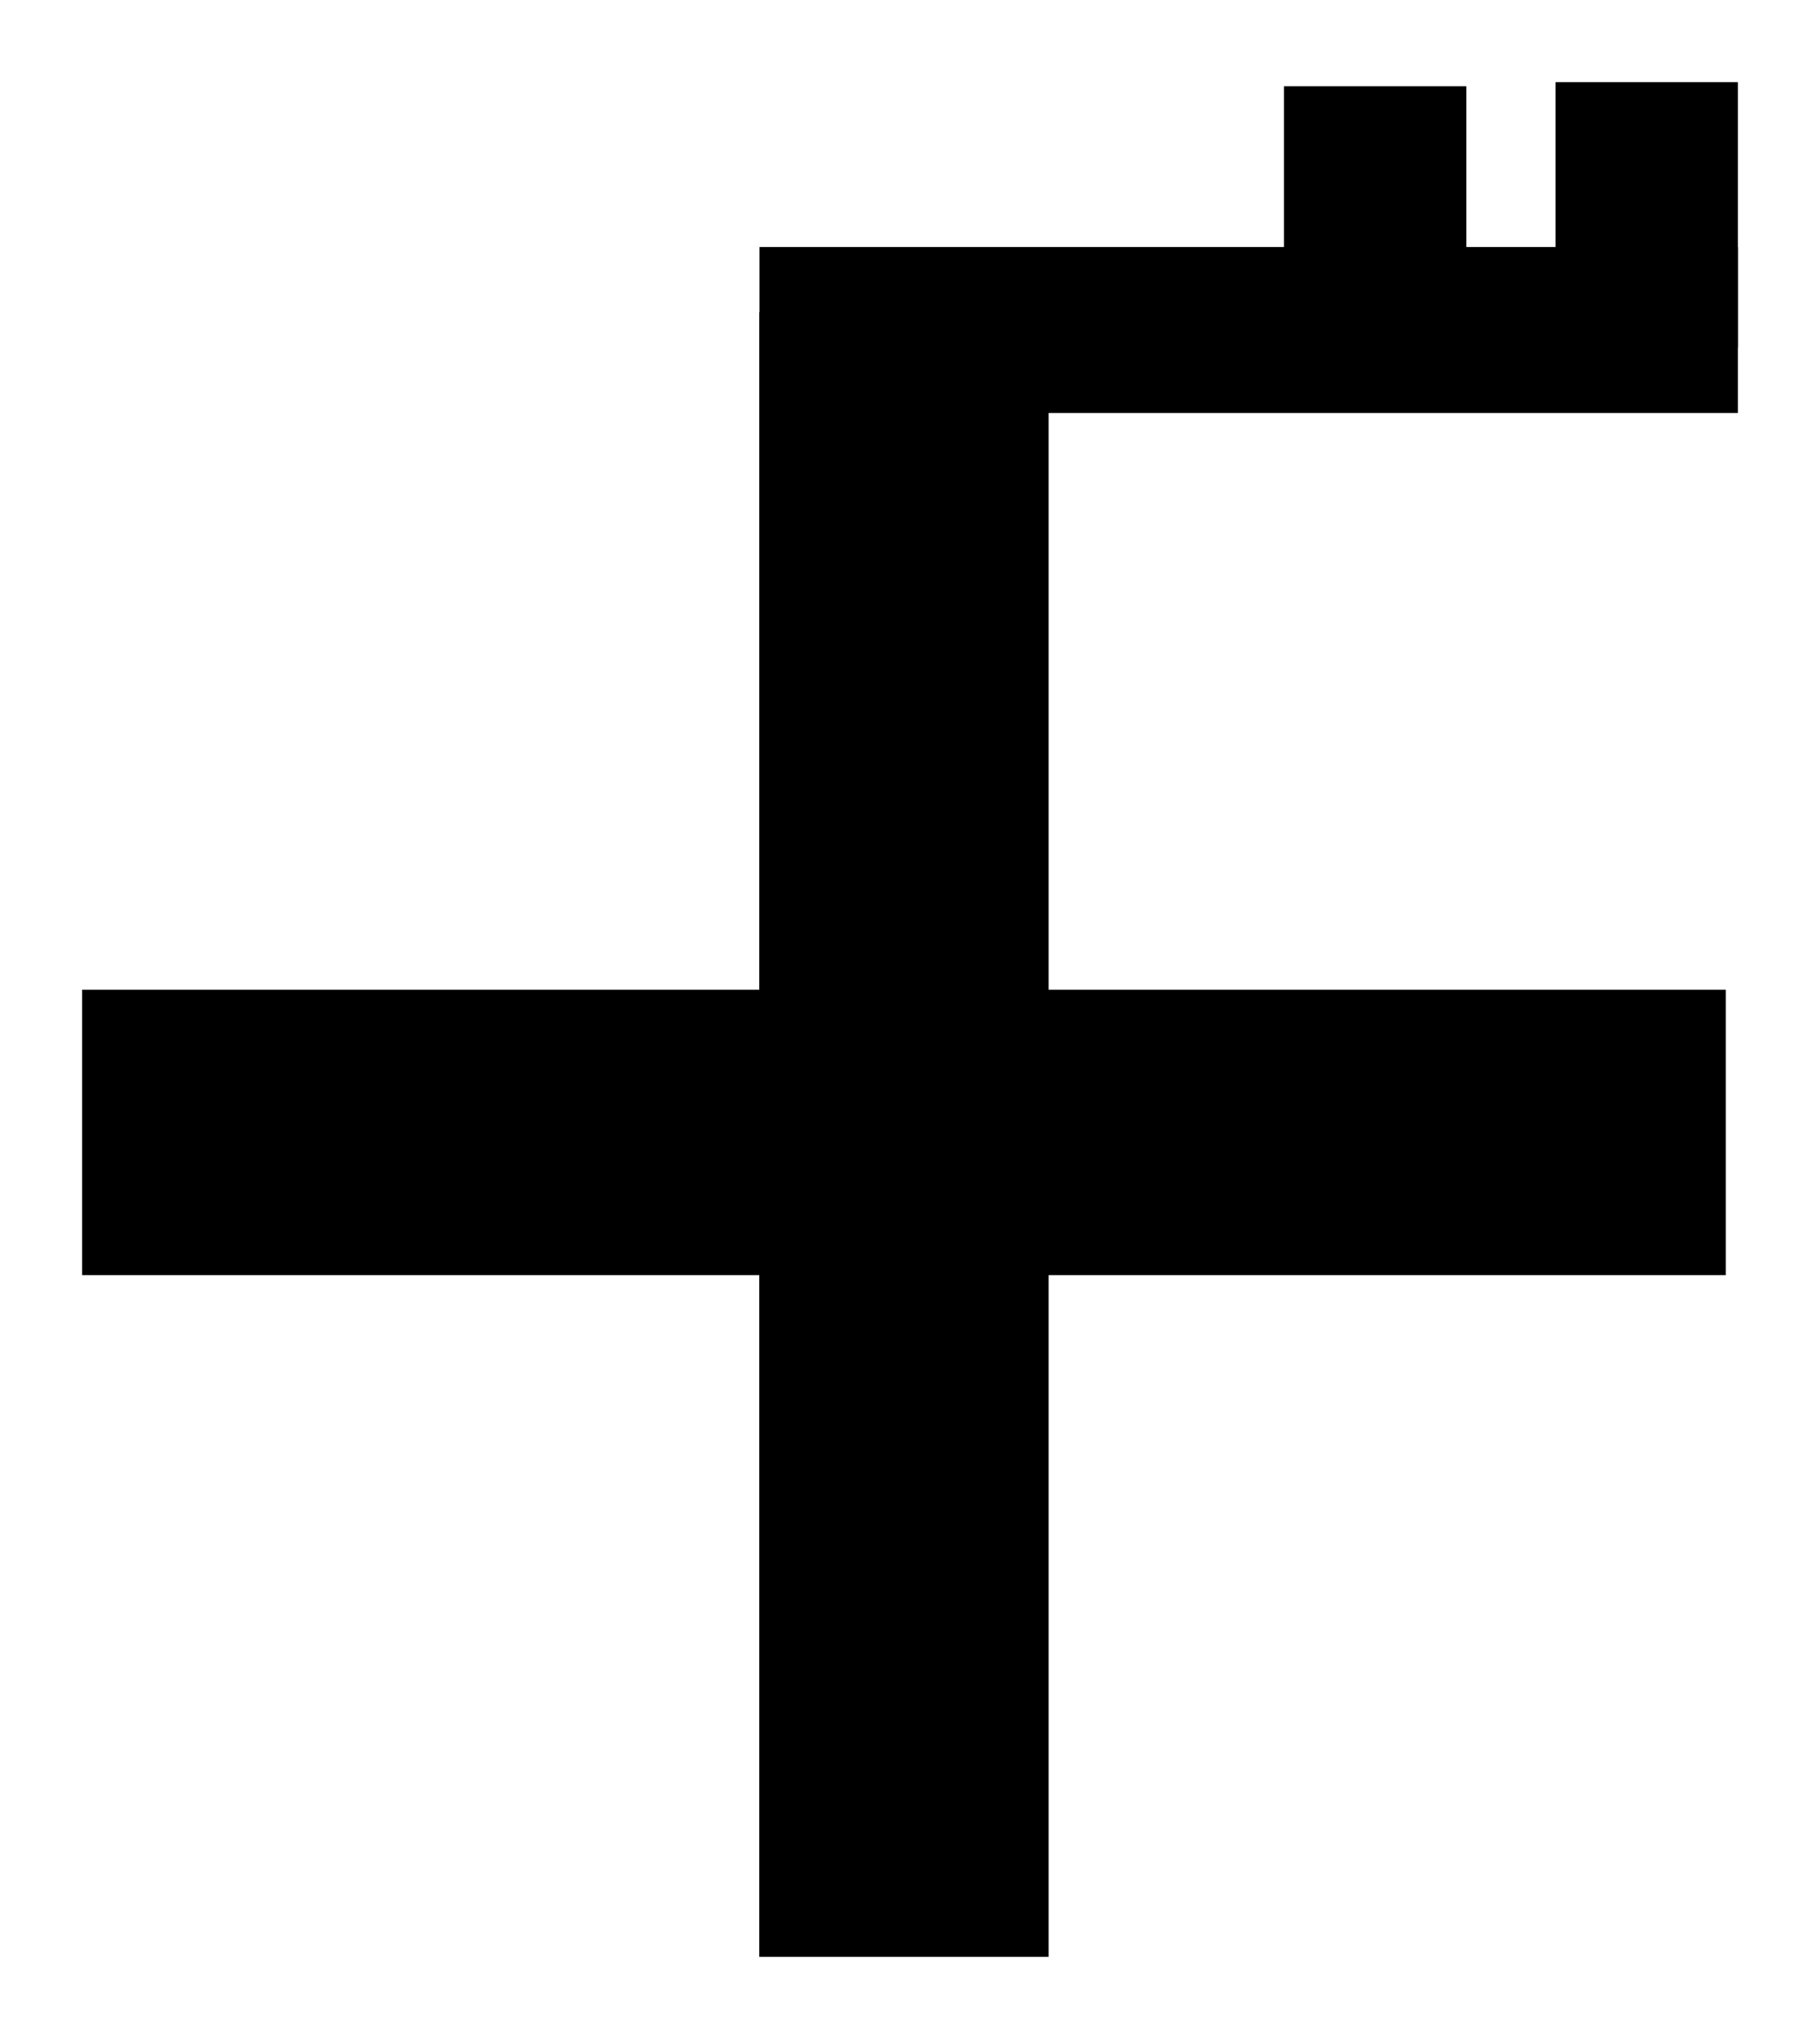 <?xml version="1.0" encoding="UTF-8" standalone="no"?>
<!-- Created with Inkscape (http://www.inkscape.org/) -->

<svg
   xmlns:dc="http://purl.org/dc/elements/1.1/"
   xmlns:cc="http://creativecommons.org/ns#"
   xmlns:rdf="http://www.w3.org/1999/02/22-rdf-syntax-ns#"
   xmlns:svg="http://www.w3.org/2000/svg"
   xmlns="http://www.w3.org/2000/svg"
   xmlns:sodipodi="http://sodipodi.sourceforge.net/DTD/sodipodi-0.dtd"
   xmlns:inkscape="http://www.inkscape.org/namespaces/inkscape"
   width="110.865"
   height="124.124"
   id="svg3214"
   version="1.1"
   inkscape:version="0.48.0 r9654"
   sodipodi:docname="Brahmi Kaa.svg">
  <defs
     id="defs3216" />
  <sodipodi:namedview
     id="base"
     pagecolor="#ffffff"
     bordercolor="#666666"
     borderopacity="1.0"
     inkscape:pageopacity="0.0"
     inkscape:pageshadow="2"
     inkscape:zoom="0.35"
     inkscape:cx="-122.76945"
     inkscape:cy="249.8797"
     inkscape:document-units="px"
     inkscape:current-layer="layer1"
     showgrid="false"
     fit-margin-top="5"
     fit-margin-left="5"
     fit-margin-right="5"
     fit-margin-bottom="5"
     inkscape:window-width="475"
     inkscape:window-height="426"
     inkscape:window-x="44"
     inkscape:window-y="44"
     inkscape:window-maximized="0" />
  <g
     inkscape:label="Layer 1"
     inkscape:groupmode="layer"
     id="layer1"
     transform="translate(-697.489,-658.118)">
    <g
       id="g3387">
      <g
         enable-background="new    "
         id="g60"
         transform="translate(564.365,451.534)">
        <path
           d="m 179.374,325.708 v -41.5 h -41.25 v -17.375 h 41.25 v -41.25 h 17.625 v 41.25 h 41.25 v 17.375 h -41.25 v 41.5 h -17.625 z"
           id="path62"
           inkscape:connector-curvature="0" />
      </g>
      <rect
         id="rect2014"
         x="743.755"
         y="673.156"
         width="59.599"
         height="10.102" />
      <rect
         id="rect2018"
         x="792.242"
         y="663.118"
         width="11.112"
         height="16.162" />
      <rect
         id="rect2020"
         x="775.701"
         y="663.37"
         width="11.112"
         height="16.162" />
    </g>
  </g>
</svg>
